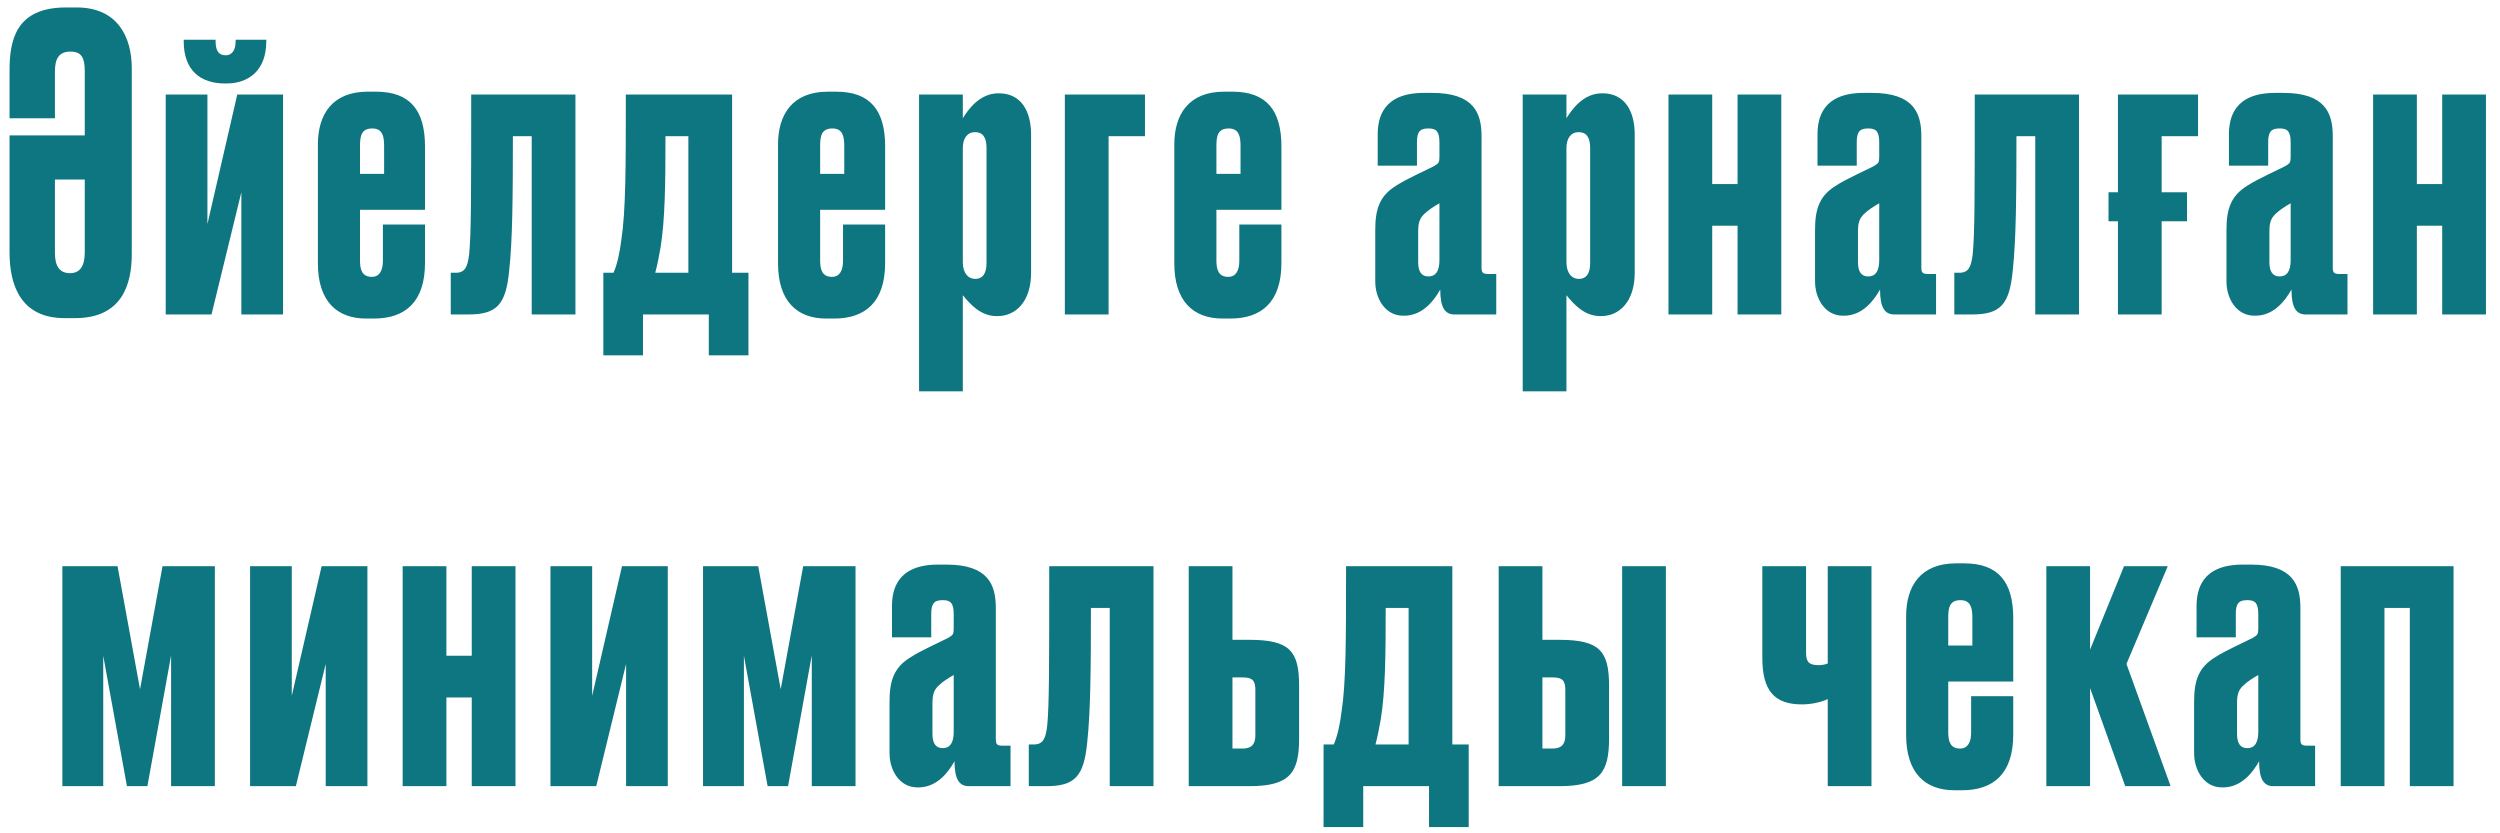 <?xml version="1.0" encoding="UTF-8"?> <svg xmlns="http://www.w3.org/2000/svg" width="159" height="53" viewBox="0 0 159 53" fill="none"> <path d="M0.607 16.048V8.612H5.391V4.556C5.391 3.698 5.209 3.282 4.481 3.282C3.753 3.282 3.493 3.724 3.493 4.556V7.52H0.607V4.504C0.607 2.606 0.971 0.474 4.195 0.474H4.871C7.497 0.474 8.381 2.372 8.381 4.348V16.152C8.381 18.102 7.757 20.234 4.767 20.234H4.117C1.309 20.234 0.607 18.128 0.607 16.048ZM3.493 11.42V16.074C3.493 16.88 3.753 17.374 4.455 17.374C5.079 17.374 5.391 16.932 5.391 16.048V11.42H3.493ZM18.002 20H15.35V12.226L13.452 20H10.54V6.012H13.192V14.254L15.09 6.012H18.002V20ZM14.388 5.31H14.31C12.75 5.31 11.684 4.478 11.684 2.632V2.528H13.712V2.632C13.712 3.23 13.92 3.516 14.336 3.516H14.362C14.7 3.516 14.986 3.256 14.986 2.632V2.528H16.936V2.632C16.936 4.478 15.818 5.31 14.388 5.31ZM23.39 5.83H23.91C26.094 5.83 27.03 7.026 27.03 9.314V13.344H22.896V16.568C22.896 17.192 23.052 17.608 23.65 17.608C24.144 17.608 24.352 17.192 24.352 16.594V14.28H27.03V16.724C27.03 19.22 25.756 20.26 23.78 20.26H23.286C21.414 20.26 20.218 19.142 20.218 16.75V9.184C20.218 7.286 21.128 5.83 23.39 5.83ZM22.896 9.288V11.056H24.43V9.288C24.43 8.664 24.326 8.17 23.676 8.17C22.974 8.17 22.896 8.664 22.896 9.288ZM29.838 16.178C29.968 14.8 29.968 12.668 29.968 6.012H36.598V20H33.816V8.664H32.62C32.62 12.538 32.594 15.294 32.386 17.192C32.178 19.376 31.606 20 29.786 20H28.668V17.348H28.98C29.578 17.348 29.734 16.984 29.838 16.178ZM40.894 22.6H38.372V17.348H39.022C39.256 16.802 39.412 16.1 39.516 15.268C39.802 13.396 39.802 10.614 39.802 6.012H46.562V17.348H47.602V22.6H45.08V20H40.894V22.6ZM42.012 15.736C41.908 16.334 41.804 16.854 41.674 17.348H43.78V8.664H42.324C42.324 11.68 42.298 13.968 42.012 15.736ZM52.655 5.83H53.175C55.359 5.83 56.295 7.026 56.295 9.314V13.344H52.161V16.568C52.161 17.192 52.317 17.608 52.915 17.608C53.409 17.608 53.617 17.192 53.617 16.594V14.28H56.295V16.724C56.295 19.22 55.021 20.26 53.045 20.26H52.551C50.679 20.26 49.483 19.142 49.483 16.75V9.184C49.483 7.286 50.393 5.83 52.655 5.83ZM52.161 9.288V11.056H53.695V9.288C53.695 8.664 53.591 8.17 52.941 8.17C52.239 8.17 52.161 8.664 52.161 9.288ZM58.453 6.012H61.235V7.52C61.573 6.974 62.301 5.934 63.497 5.934H63.523C64.953 5.934 65.577 7.078 65.577 8.56V17.348C65.577 19.194 64.589 20.104 63.445 20.104H63.393C62.379 20.104 61.729 19.376 61.235 18.778V24.888H58.453V6.012ZM61.235 9.418V16.672C61.235 17.4 61.599 17.738 62.015 17.738C62.535 17.738 62.743 17.348 62.743 16.724V9.418C62.743 8.742 62.509 8.404 62.015 8.404C61.521 8.404 61.235 8.794 61.235 9.418ZM67.724 20V6.012H72.82V8.664H70.506V20H67.724ZM77.858 5.83H78.378C80.562 5.83 81.498 7.026 81.498 9.314V13.344H77.364V16.568C77.364 17.192 77.52 17.608 78.118 17.608C78.612 17.608 78.82 17.192 78.82 16.594V14.28H81.498V16.724C81.498 19.22 80.224 20.26 78.248 20.26H77.754C75.882 20.26 74.686 19.142 74.686 16.75V9.184C74.686 7.286 75.596 5.83 77.858 5.83ZM77.364 9.288V11.056H78.898V9.288C78.898 8.664 78.794 8.17 78.144 8.17C77.442 8.17 77.364 8.664 77.364 9.288ZM87.466 17.894V14.618C87.466 13.24 87.778 12.434 88.792 11.81C89.416 11.394 90.82 10.77 91.21 10.562C91.496 10.38 91.548 10.354 91.548 9.964V9.08C91.548 8.378 91.366 8.17 90.872 8.17H90.82C90.274 8.17 90.118 8.43 90.118 9.054V10.536H87.622V8.56C87.622 7.52 87.934 5.908 90.56 5.908H91.08C93.758 5.908 94.226 7.208 94.226 8.664V16.984C94.226 17.322 94.278 17.426 94.668 17.426H95.162V20H92.51C91.912 20 91.6 19.584 91.6 18.414C91.236 19.064 90.508 20.078 89.312 20.078H89.234C88.116 20.078 87.466 19.012 87.466 17.894ZM91.548 16.542V12.928C91.236 13.11 90.846 13.344 90.56 13.63C90.274 13.916 90.196 14.202 90.196 14.748V16.672C90.196 17.27 90.404 17.582 90.846 17.582C91.314 17.582 91.548 17.244 91.548 16.542ZM96.844 6.012H99.626V7.52C99.964 6.974 100.692 5.934 101.888 5.934H101.914C103.344 5.934 103.968 7.078 103.968 8.56V17.348C103.968 19.194 102.98 20.104 101.836 20.104H101.784C100.77 20.104 100.12 19.376 99.626 18.778V24.888H96.844V6.012ZM99.626 9.418V16.672C99.626 17.4 99.99 17.738 100.406 17.738C100.926 17.738 101.134 17.348 101.134 16.724V9.418C101.134 8.742 100.9 8.404 100.406 8.404C99.912 8.404 99.626 8.794 99.626 9.418ZM108.897 20H106.115V6.012H108.897V11.706H110.509V6.012H113.291V20H110.509V14.358H108.897V20ZM115.437 17.894V14.618C115.437 13.24 115.749 12.434 116.763 11.81C117.387 11.394 118.791 10.77 119.181 10.562C119.467 10.38 119.519 10.354 119.519 9.964V9.08C119.519 8.378 119.337 8.17 118.843 8.17H118.791C118.245 8.17 118.089 8.43 118.089 9.054V10.536H115.593V8.56C115.593 7.52 115.905 5.908 118.531 5.908H119.051C121.729 5.908 122.197 7.208 122.197 8.664V16.984C122.197 17.322 122.249 17.426 122.639 17.426H123.133V20H120.481C119.883 20 119.571 19.584 119.571 18.414C119.207 19.064 118.479 20.078 117.283 20.078H117.205C116.087 20.078 115.437 19.012 115.437 17.894ZM119.519 16.542V12.928C119.207 13.11 118.817 13.344 118.531 13.63C118.245 13.916 118.167 14.202 118.167 14.748V16.672C118.167 17.27 118.375 17.582 118.817 17.582C119.285 17.582 119.519 17.244 119.519 16.542ZM125.464 16.178C125.594 14.8 125.594 12.668 125.594 6.012H132.224V20H129.442V8.664H128.246C128.246 12.538 128.22 15.294 128.012 17.192C127.804 19.376 127.232 20 125.412 20H124.294V17.348H124.606C125.204 17.348 125.36 16.984 125.464 16.178ZM134.7 12.226V6.012H139.796V8.664H137.482V12.226H139.094V14.072H137.482V20H134.7V14.072H134.102V12.226H134.7ZM141.604 17.894V14.618C141.604 13.24 141.916 12.434 142.93 11.81C143.554 11.394 144.958 10.77 145.348 10.562C145.634 10.38 145.686 10.354 145.686 9.964V9.08C145.686 8.378 145.504 8.17 145.01 8.17H144.958C144.412 8.17 144.256 8.43 144.256 9.054V10.536H141.76V8.56C141.76 7.52 142.072 5.908 144.698 5.908H145.218C147.896 5.908 148.364 7.208 148.364 8.664V16.984C148.364 17.322 148.416 17.426 148.806 17.426H149.3V20H146.648C146.05 20 145.738 19.584 145.738 18.414C145.374 19.064 144.646 20.078 143.45 20.078H143.372C142.254 20.078 141.604 19.012 141.604 17.894ZM145.686 16.542V12.928C145.374 13.11 144.984 13.344 144.698 13.63C144.412 13.916 144.334 14.202 144.334 14.748V16.672C144.334 17.27 144.542 17.582 144.984 17.582C145.452 17.582 145.686 17.244 145.686 16.542ZM153.712 20H150.93V6.012H153.712V11.706H155.324V6.012H158.106V20H155.324V14.358H153.712V20ZM8.074 50L6.566 41.706V50H3.966V36.012H7.476L8.906 43.838L10.336 36.012H13.664V50H10.882V41.68L9.374 50H8.074ZM23.367 50H20.715V42.226L18.817 50H15.905V36.012H18.557V44.254L20.455 36.012H23.367V50ZM28.391 50H25.609V36.012H28.391V41.706H30.003V36.012H32.785V50H30.003V44.358H28.391V50ZM42.471 50H39.819V42.226L37.921 50H35.009V36.012H37.661V44.254L39.559 36.012H42.471V50ZM48.821 50L47.313 41.706V50H44.713V36.012H48.223L49.653 43.838L51.083 36.012H54.411V50H51.629V41.68L50.121 50H48.821ZM56.574 47.894V44.618C56.574 43.24 56.886 42.434 57.9 41.81C58.524 41.394 59.928 40.77 60.318 40.562C60.604 40.38 60.656 40.354 60.656 39.964V39.08C60.656 38.378 60.474 38.17 59.98 38.17H59.928C59.382 38.17 59.226 38.43 59.226 39.054V40.536H56.73V38.56C56.73 37.52 57.042 35.908 59.668 35.908H60.188C62.866 35.908 63.334 37.208 63.334 38.664V46.984C63.334 47.322 63.386 47.426 63.776 47.426H64.27V50H61.618C61.02 50 60.708 49.584 60.708 48.414C60.344 49.064 59.616 50.078 58.42 50.078H58.342C57.224 50.078 56.574 49.012 56.574 47.894ZM60.656 46.542V42.928C60.344 43.11 59.954 43.344 59.668 43.63C59.382 43.916 59.304 44.202 59.304 44.748V46.672C59.304 47.27 59.512 47.582 59.954 47.582C60.422 47.582 60.656 47.244 60.656 46.542ZM66.601 46.178C66.731 44.8 66.731 42.668 66.731 36.012H73.361V50H70.579V38.664H69.383C69.383 42.538 69.357 45.294 69.149 47.192C68.941 49.376 68.369 50 66.549 50H65.431V47.348H65.743C66.341 47.348 66.497 46.984 66.601 46.178ZM75.603 50V36.012H78.385V40.692H79.451C82.051 40.692 82.623 41.42 82.623 43.63V46.958C82.623 49.142 82.051 50 79.451 50H75.603ZM78.385 47.608H79.035C79.633 47.608 79.841 47.296 79.841 46.776V43.864C79.841 43.266 79.633 43.084 79.035 43.084H78.385V47.608ZM86.701 52.6H84.179V47.348H84.829C85.063 46.802 85.219 46.1 85.323 45.268C85.609 43.396 85.609 40.614 85.609 36.012H92.369V47.348H93.409V52.6H90.887V50H86.701V52.6ZM87.819 45.736C87.715 46.334 87.611 46.854 87.481 47.348H89.587V38.664H88.131C88.131 41.68 88.105 43.968 87.819 45.736ZM95.316 50V36.012H98.098V40.692H99.164C101.764 40.692 102.336 41.42 102.336 43.63V46.958C102.336 49.142 101.764 50 99.164 50H95.316ZM98.098 47.608H98.748C99.346 47.608 99.554 47.296 99.554 46.776V43.864C99.554 43.266 99.346 43.084 98.748 43.084H98.098V47.608ZM105.95 36.012V50H103.168V36.012H105.95ZM114.866 36.012V41.524C114.866 42.122 115.074 42.304 115.672 42.304C115.802 42.304 116.062 42.278 116.244 42.2V36.012H119.026V50H116.244V44.462C115.75 44.696 115.1 44.8 114.606 44.8C112.838 44.8 112.084 43.916 112.084 41.836V36.012H114.866ZM124.402 35.83H124.922C127.106 35.83 128.042 37.026 128.042 39.314V43.344H123.908V46.568C123.908 47.192 124.064 47.608 124.662 47.608C125.156 47.608 125.364 47.192 125.364 46.594V44.28H128.042V46.724C128.042 49.22 126.768 50.26 124.792 50.26H124.298C122.426 50.26 121.23 49.142 121.23 46.75V39.184C121.23 37.286 122.14 35.83 124.402 35.83ZM123.908 39.288V41.056H125.442V39.288C125.442 38.664 125.338 38.17 124.688 38.17C123.986 38.17 123.908 38.664 123.908 39.288ZM135.165 50L132.929 43.76V50H130.147V36.012H132.929V41.316L135.087 36.012H137.869L135.243 42.226L138.051 50H135.165ZM139.545 47.894V44.618C139.545 43.24 139.857 42.434 140.871 41.81C141.495 41.394 142.899 40.77 143.289 40.562C143.575 40.38 143.627 40.354 143.627 39.964V39.08C143.627 38.378 143.445 38.17 142.951 38.17H142.899C142.353 38.17 142.197 38.43 142.197 39.054V40.536H139.701V38.56C139.701 37.52 140.013 35.908 142.639 35.908H143.159C145.837 35.908 146.305 37.208 146.305 38.664V46.984C146.305 47.322 146.357 47.426 146.747 47.426H147.241V50H144.589C143.991 50 143.679 49.584 143.679 48.414C143.315 49.064 142.587 50.078 141.391 50.078H141.313C140.195 50.078 139.545 49.012 139.545 47.894ZM143.627 46.542V42.928C143.315 43.11 142.925 43.344 142.639 43.63C142.353 43.916 142.275 44.202 142.275 44.748V46.672C142.275 47.27 142.483 47.582 142.925 47.582C143.393 47.582 143.627 47.244 143.627 46.542ZM151.652 50H148.87V36.012H156.046V50H153.264V38.664H151.652V50Z" fill="#0E7680"></path> </svg> 